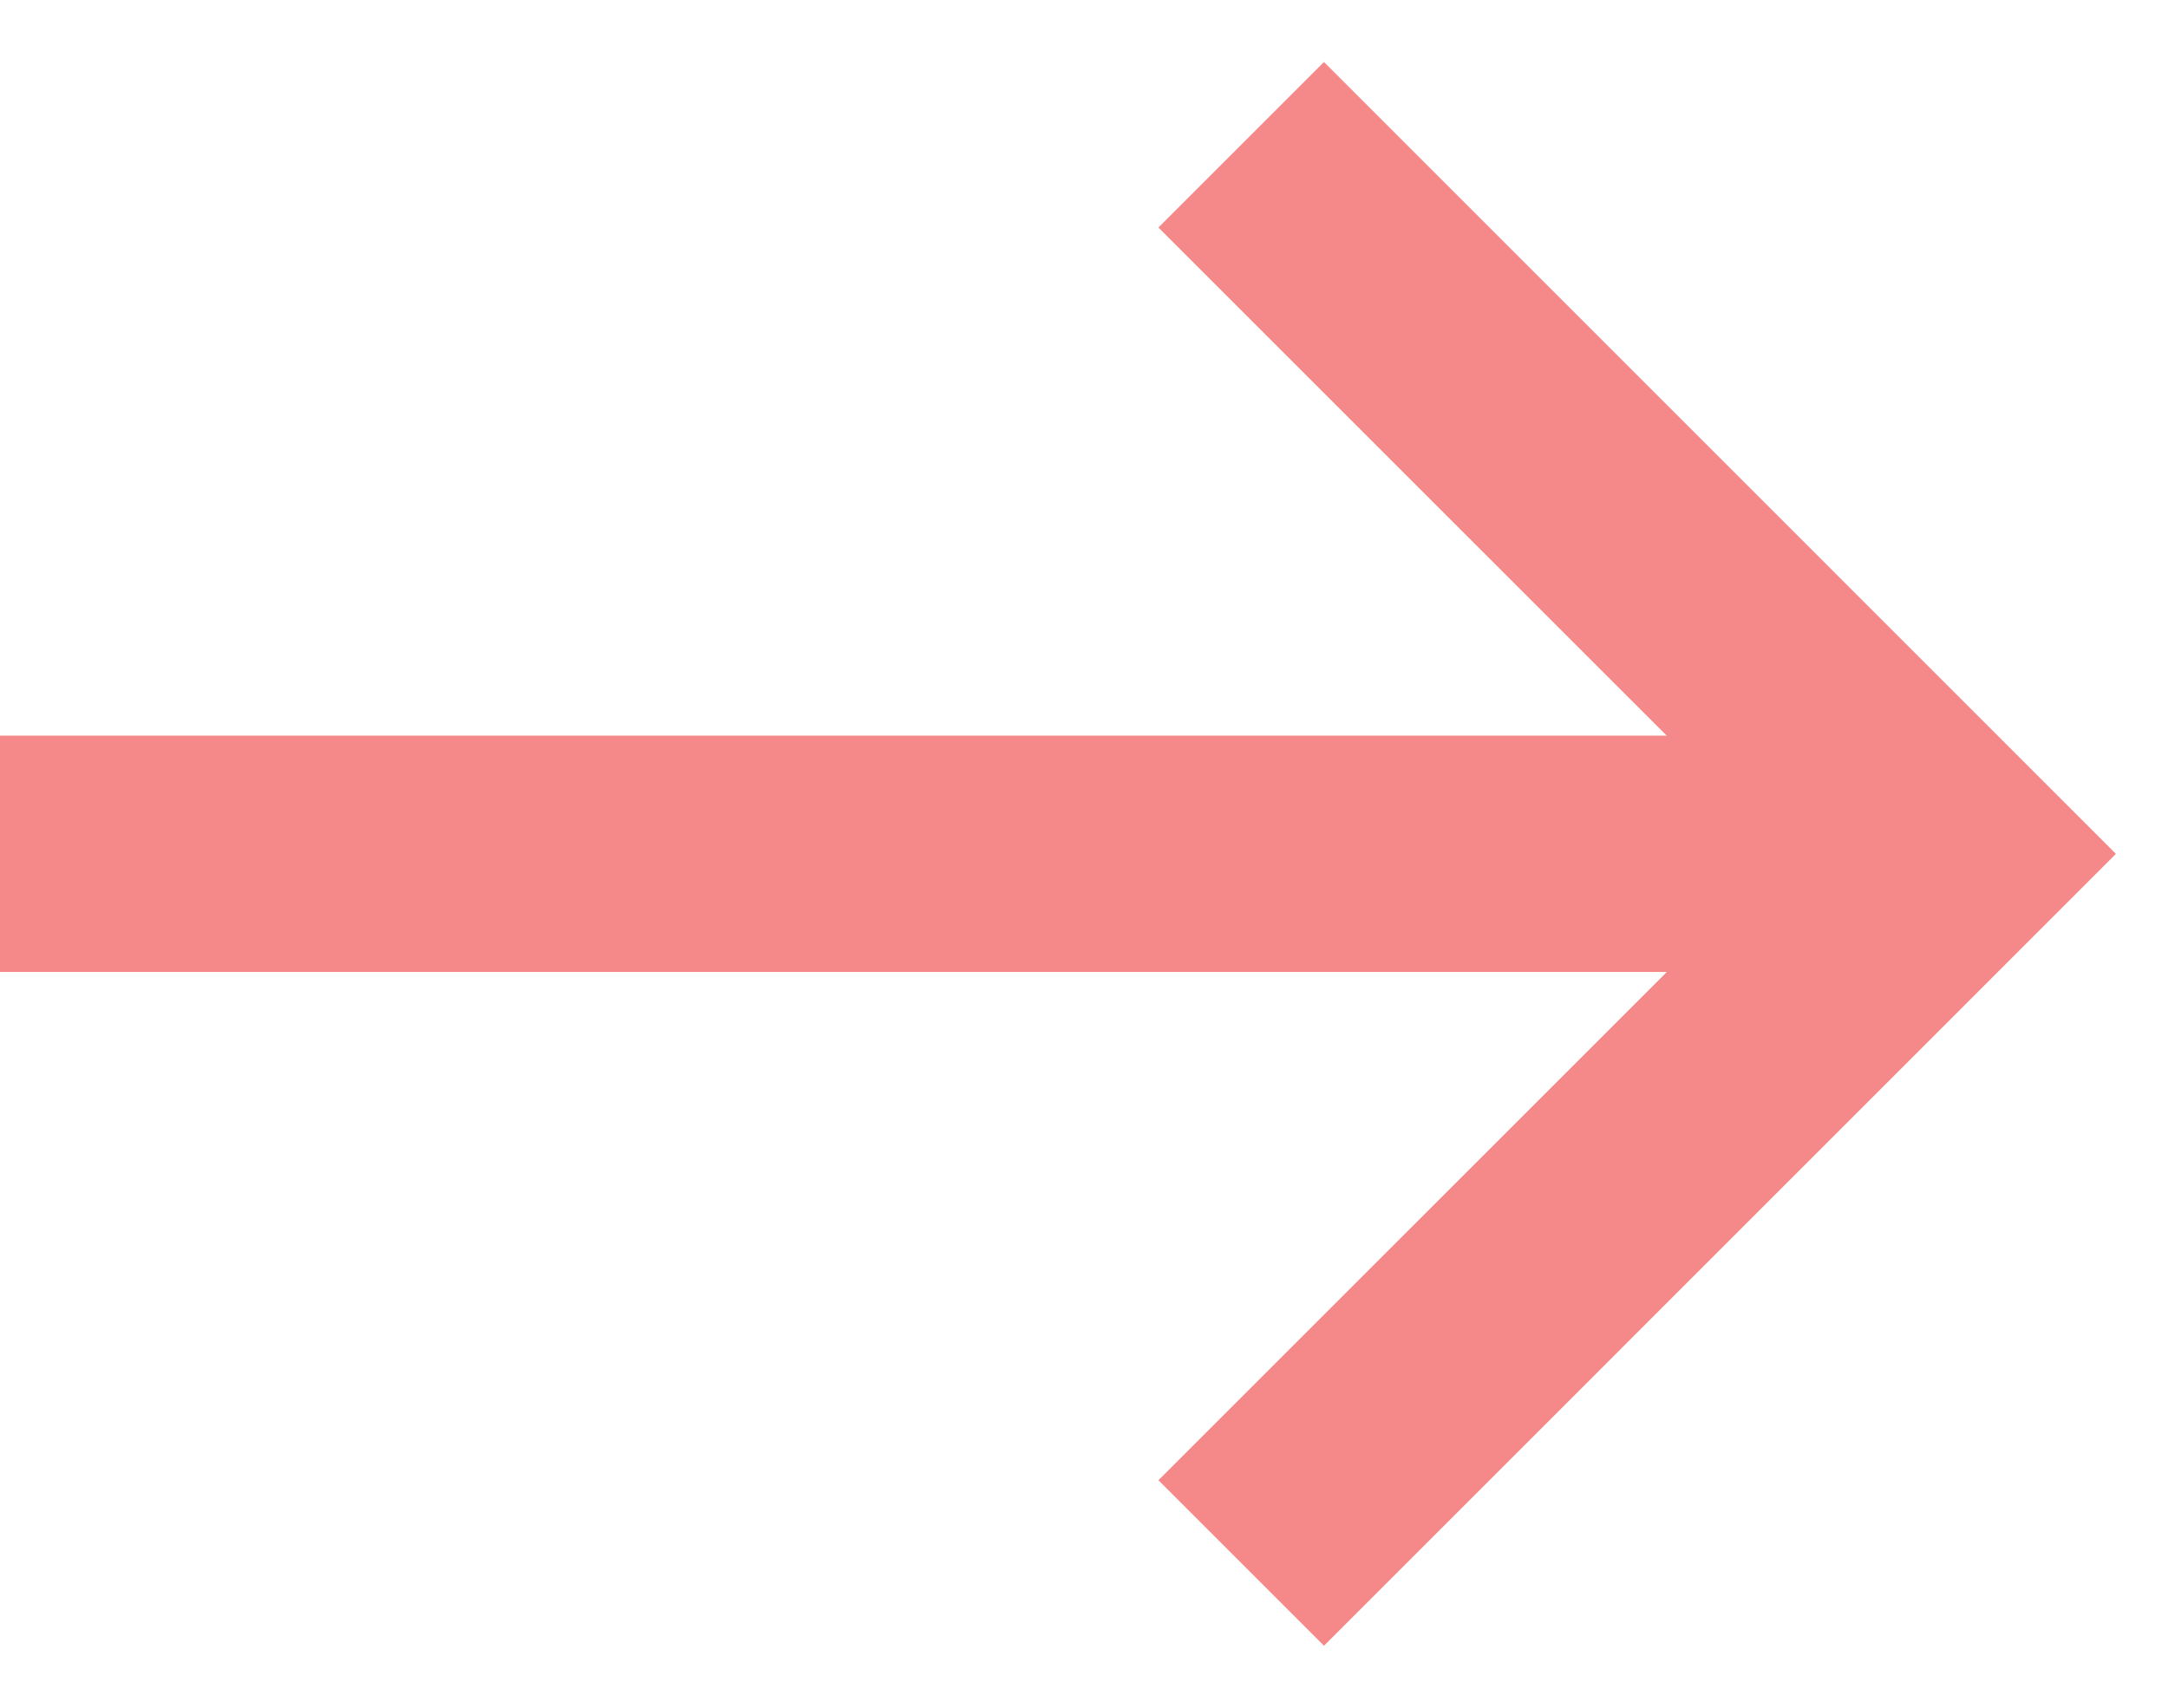 <svg width="33" height="26" viewBox="0 0 33 26" fill="none" xmlns="http://www.w3.org/2000/svg">
<path d="M0 11.2H27.889V14.798H0V11.2Z" fill="#F58888"/>
<path d="M20.153 25.056L17.633 22.536L27.17 13L17.633 3.464L20.153 0.944L32.207 13L20.153 25.056Z" fill="#F58888"/>
</svg>
